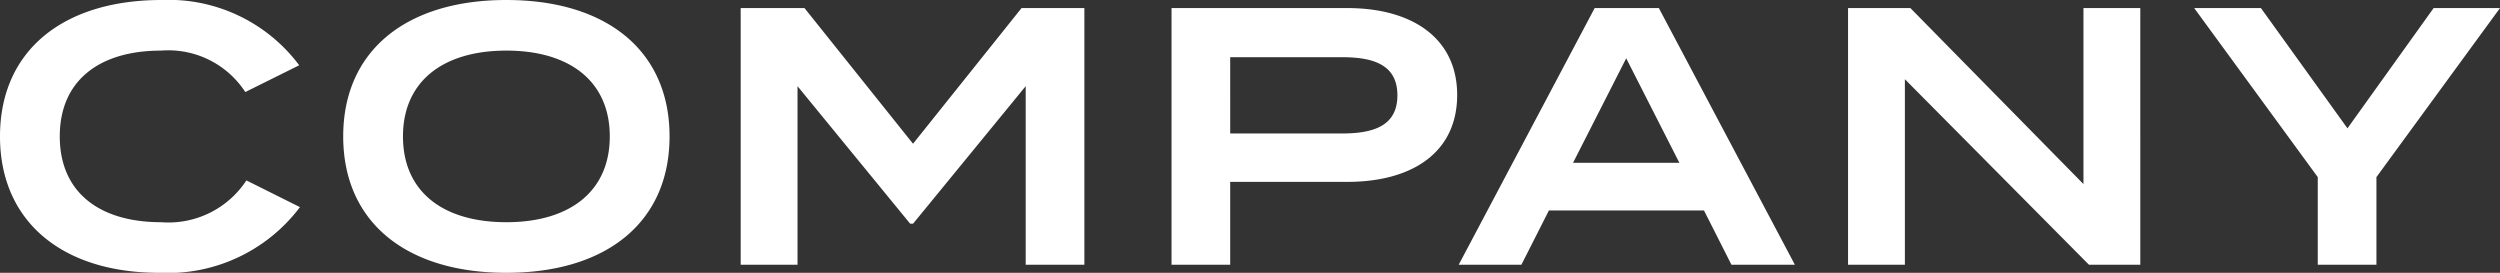 <svg xmlns="http://www.w3.org/2000/svg" width="95.452" height="10.416" viewBox="0 0 95.452 10.416">
  <rect x="0" y="0" width="95.452" height="10.416" fill="#333333" stroke="none"/>
  <path id="パス_83750" data-name="パス 83750" d="M-89.348-1.624c-2.324,0-3.864-1.12-3.864-3.276s1.54-3.276,3.864-3.276a3.508,3.508,0,0,1,3.22,1.582l2.058-1.022a6.223,6.223,0,0,0-5.25-2.492c-3.78,0-6.174,1.946-6.174,5.208S-93.1.308-89.418.308A6.316,6.316,0,0,0-84.042-2.2L-86.086-3.22A3.561,3.561,0,0,1-89.348-1.624ZM-76.16.308c3.822,0,6.23-1.932,6.23-5.208s-2.408-5.208-6.23-5.208S-82.39-8.176-82.39-4.9-79.982.308-76.16.308Zm0-1.932c-2.436,0-3.948-1.176-3.948-3.276s1.526-3.276,3.948-3.276S-72.212-7-72.212-4.9-73.738-1.624-76.16-1.624ZM-56.49-9.8l-4.144,5.18L-64.778-9.8h-2.436V0h2.17V-6.818l4.3,5.25h.112l4.3-5.25V0h2.24V-9.8Zm12.432,0h-6.706V0h2.24V-3.164h4.466c2.52,0,4.2-1.148,4.2-3.318C-39.858-8.624-41.538-9.8-44.058-9.8Zm-.182,4.788h-4.284V-7.924h4.284c1.26,0,2.1.336,2.1,1.456S-42.98-5.012-44.24-5.012ZM-29.386,0h2.422l-5.194-9.8h-2.45L-39.8,0h2.394l1.05-2.072h5.922Zm-6.048-3.892,2.03-3.99,2.03,3.99ZM-15.946-9.8v6.72L-22.554-9.8h-2.38V0h2.17V-7.084L-15.736,0h1.96V-9.8Zm4.228,0L-7-3.346V0h2.24V-3.346L-.042-9.8H-2.576l-3.29,4.592L-9.17-9.8Z" transform="translate(95.494 10.108)" fill="#fff"/>
</svg>
